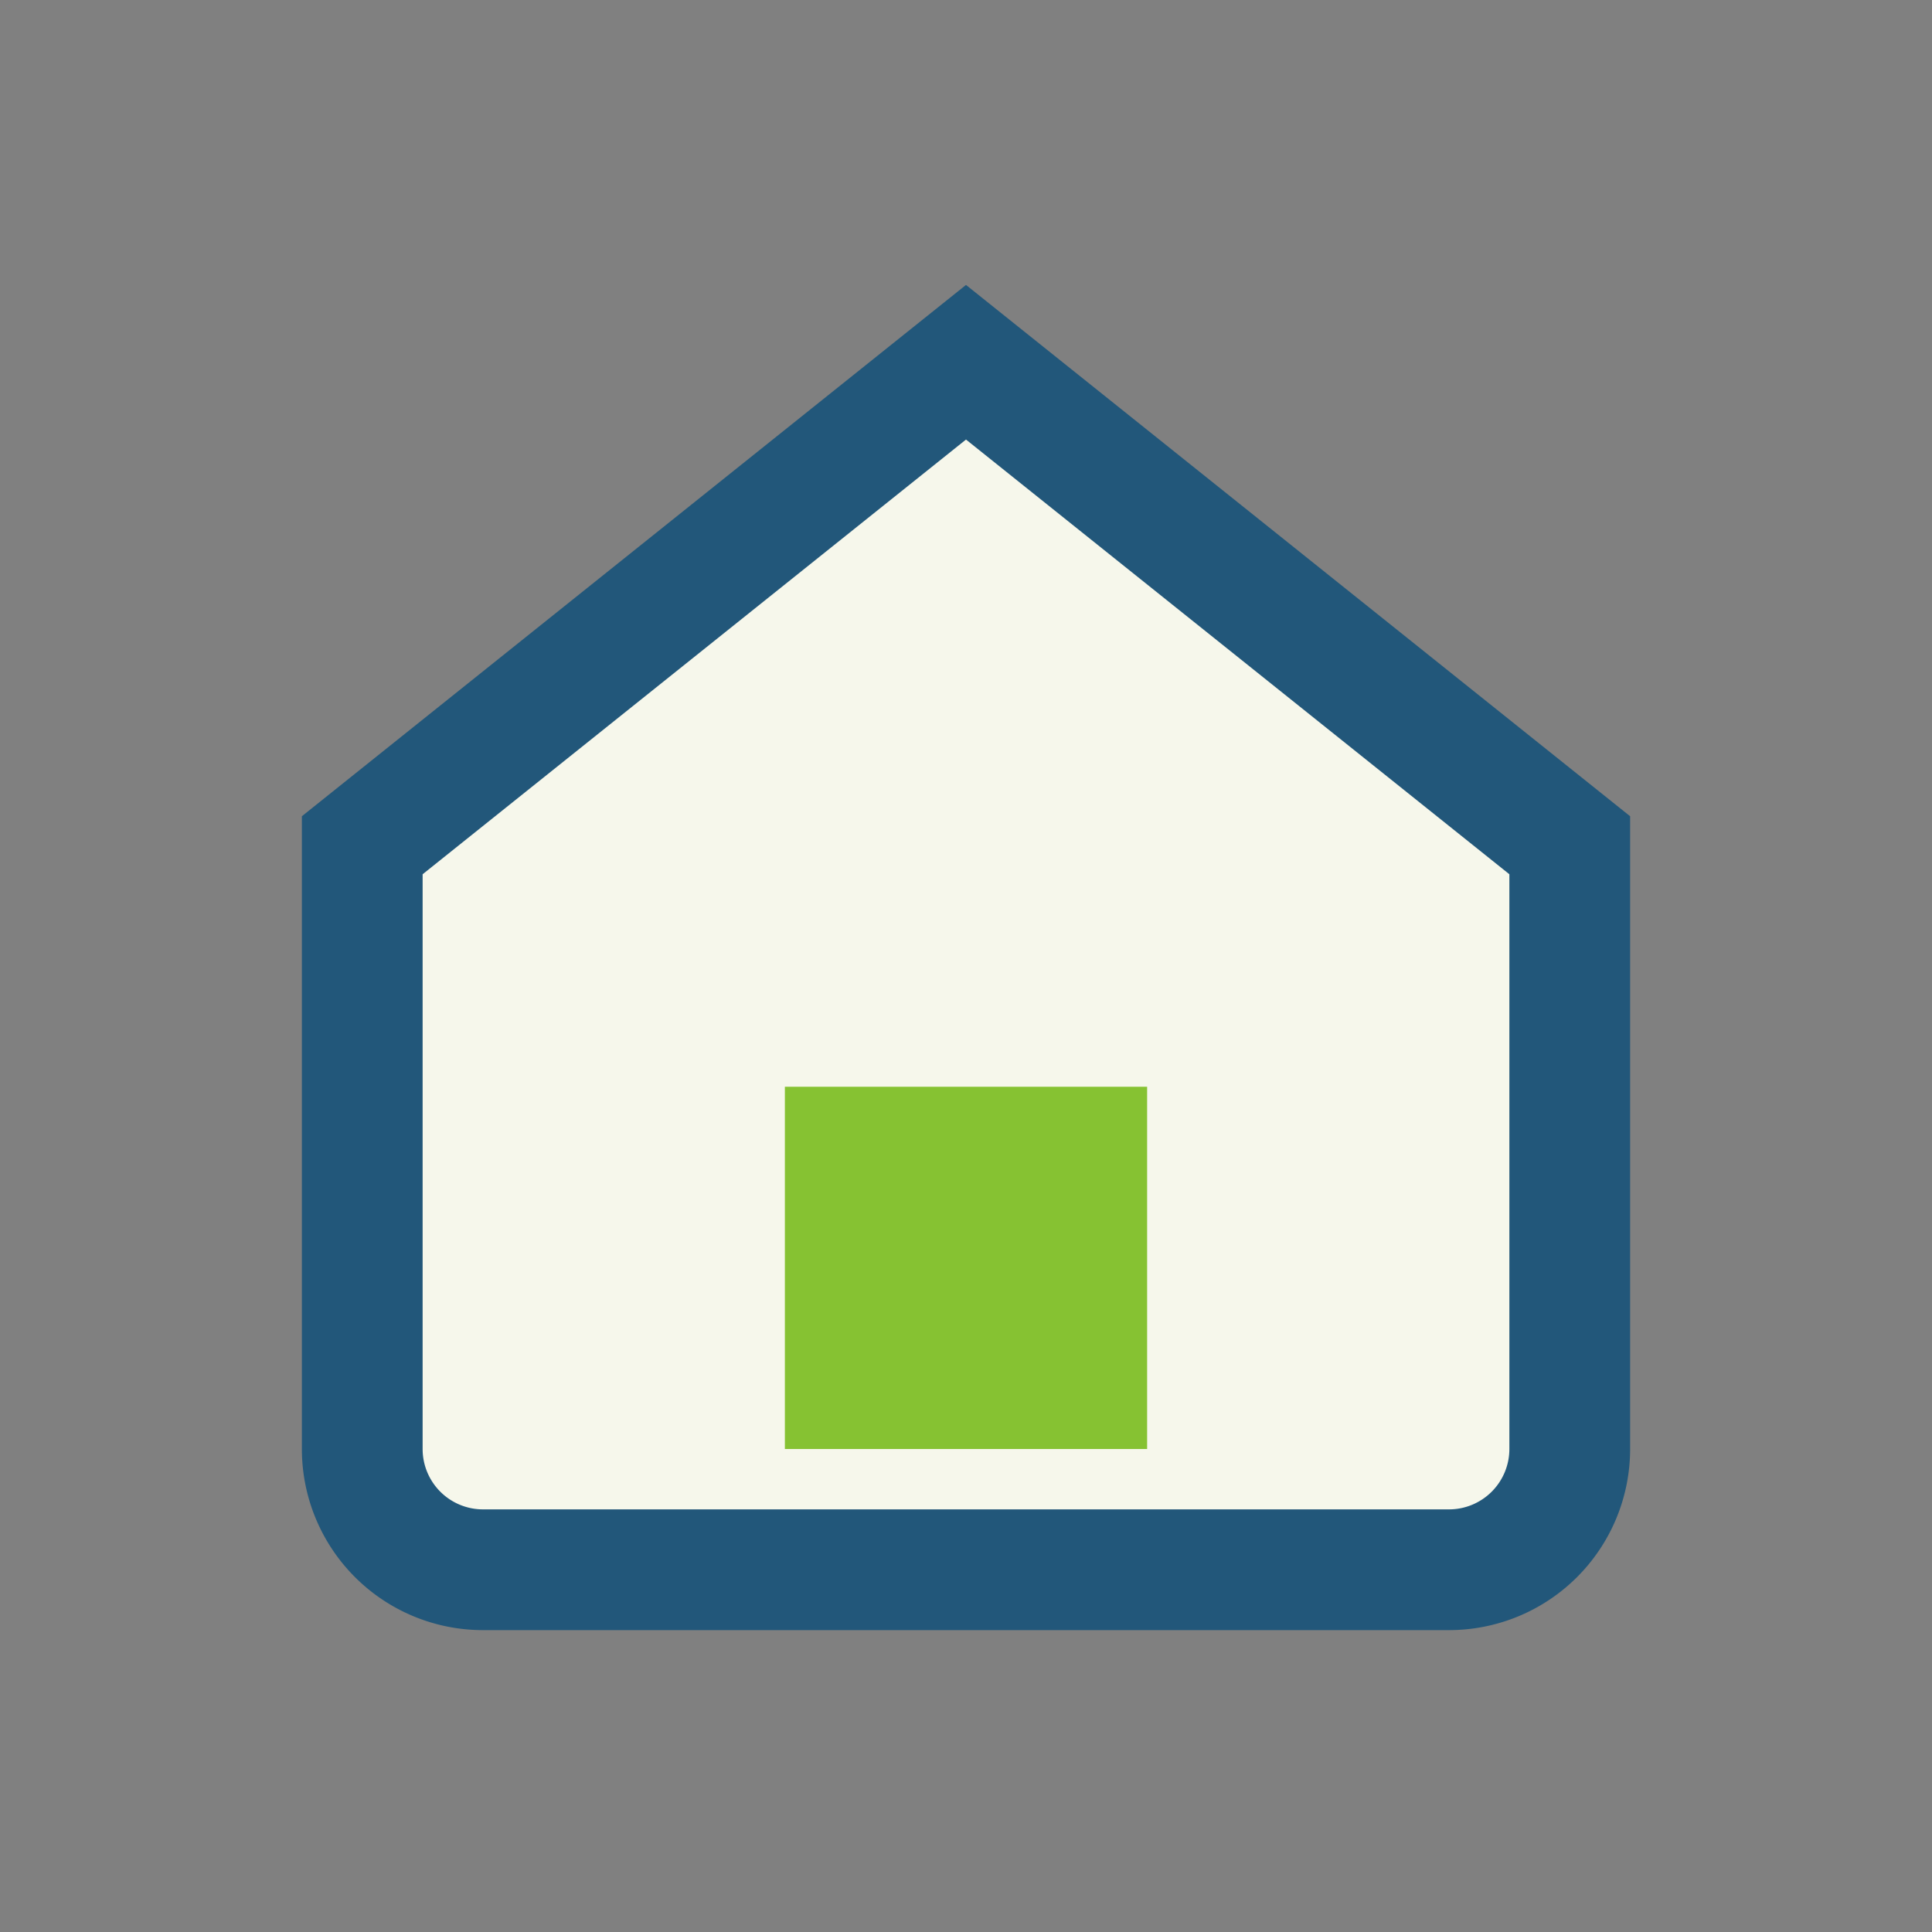 <?xml version="1.0" encoding="UTF-8"?>
<svg xmlns="http://www.w3.org/2000/svg" width="32" height="32" viewBox="0 0 32 32"><rect x="0" y="0" width="32" height="32" fill="#808080" stroke="none"/><path d="M6 14l10-8 10 8v10a2 2 0 0 1-2 2H8a2 2 0 0 1-2-2z" fill="#F6F7EB" stroke="#22577A" stroke-width="2"/><rect x="13" y="18" width="6" height="6" fill="#86C232"/></svg>
